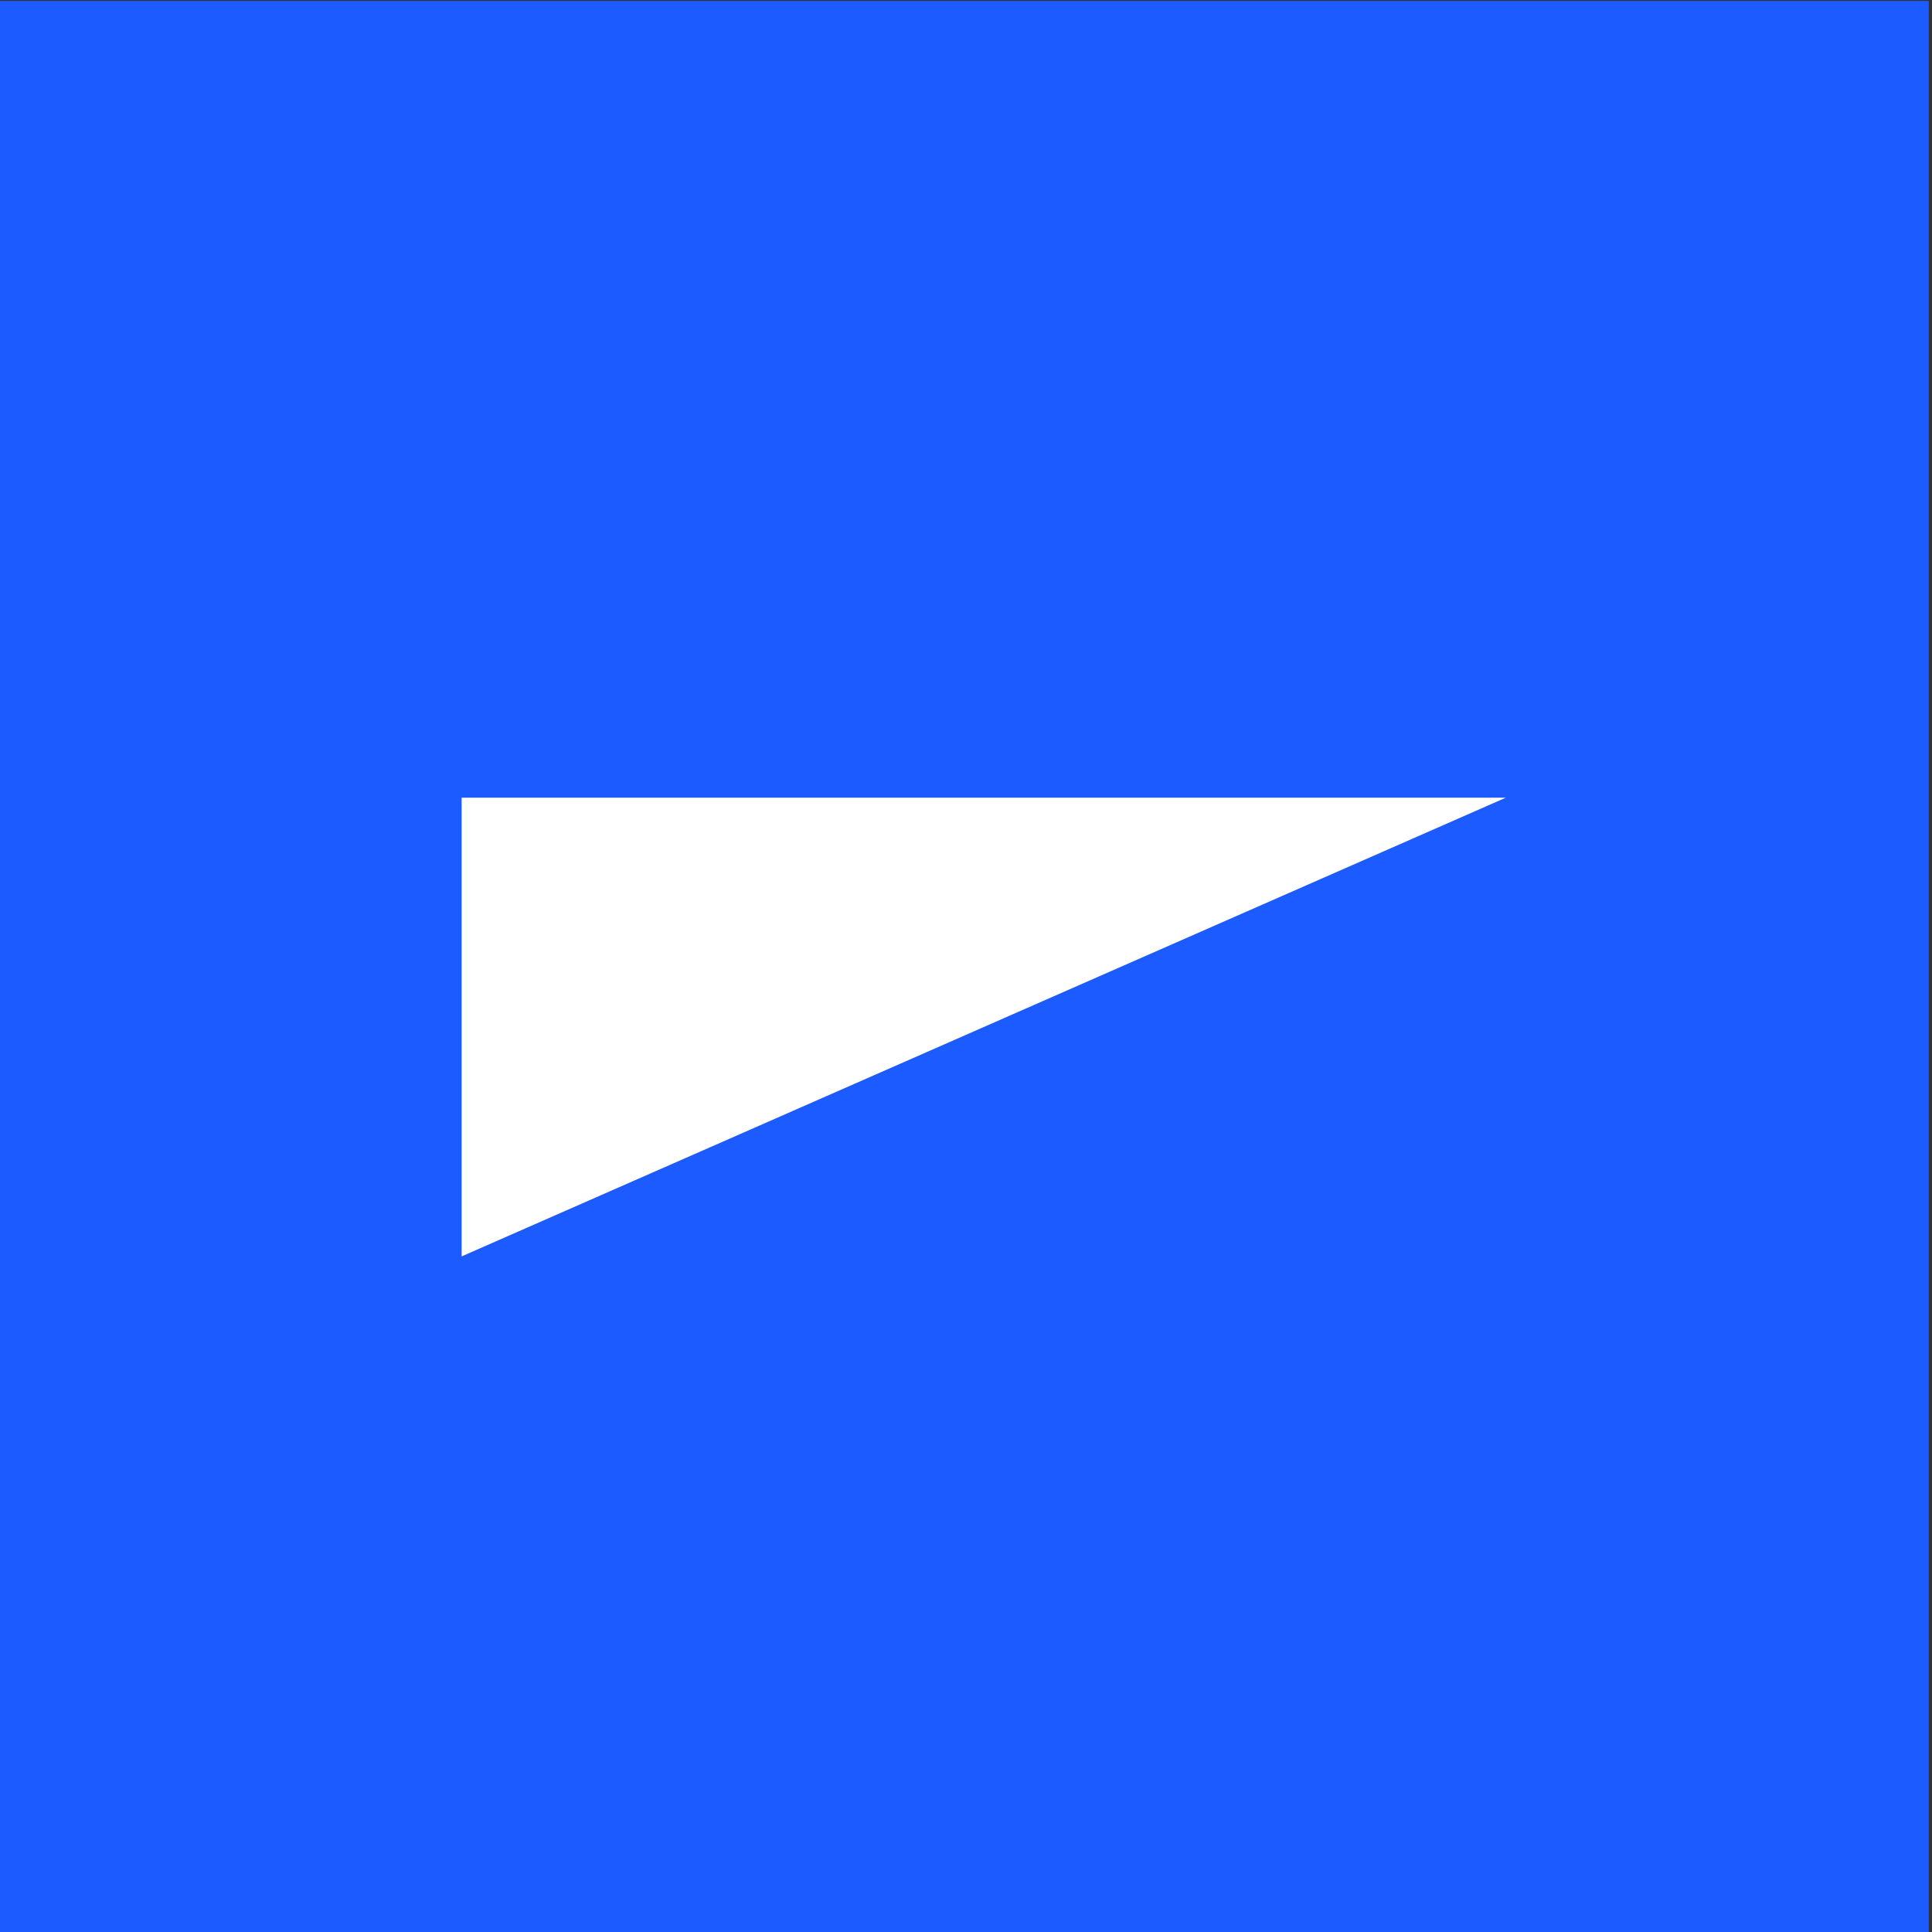 <svg xmlns="http://www.w3.org/2000/svg" xmlns:svg="http://www.w3.org/2000/svg" id="svg2" width="170.088" height="170.088" viewBox="0 0 170.088 170.088"><rect x="0" y="0" width="170.088" height="170.088" fill="#333333" stroke="none"/><defs id="defs6"><clipPath id="clipPath18"><path d="M 0,595.276 H 992.126 V 0 H 0 Z" id="path16"></path></clipPath><clipPath id="clipPath50"><path d="M 0,0 H 992.126 V 595.276 H 0 Z" id="path48"></path></clipPath><clipPath id="clipPath66"><path d="M 0,0 H 992.126 V 595.276 H 0 Z" id="path64"></path></clipPath><clipPath id="clipPath142"><path d="M 0,0 H 992.126 V 595.276 H 0 Z" id="path140"></path></clipPath></defs><g id="g8" transform="matrix(1.333,0,0,-1.333,-955.907,321.236)"><path d="M 716.93,240.927 H 844.496 V 113.361 H 716.93 Z" style="fill:#1c5bff;fill-opacity:1;fill-rule:nonzero;stroke:none" id="path76"></path><g id="g78" transform="translate(747.597,188.306)"><path d="M 0,0 V -30.297 L 68.965,0 Z" style="fill:#ffffff;fill-opacity:1;fill-rule:nonzero;stroke:none" id="path80"></path></g></g></svg>